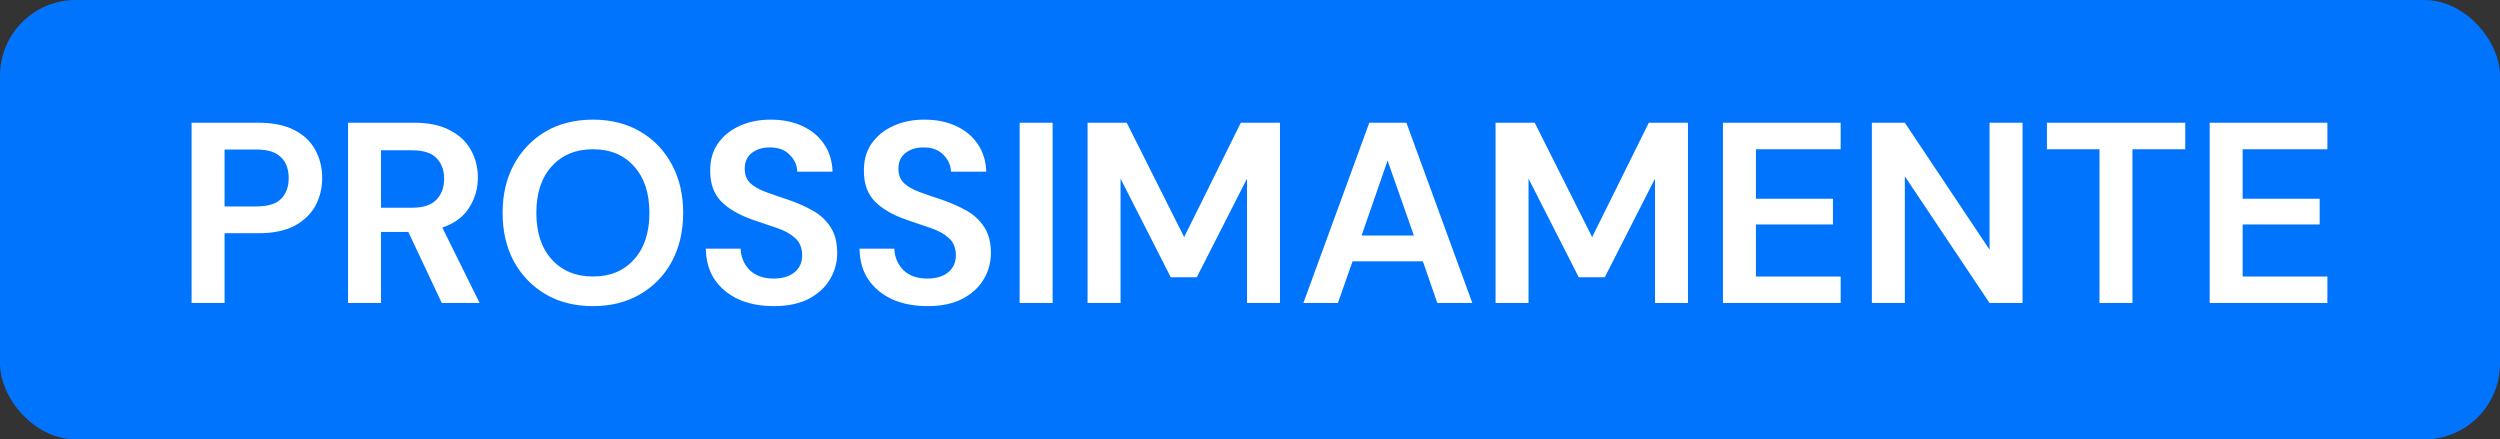 <svg width="165" height="29" viewBox="0 0 165 29" fill="none" xmlns="http://www.w3.org/2000/svg"><rect x="0" y="0" width="165" height="29" fill="#333333" stroke="none"/>    <rect width="165" height="29" rx="5" fill="#0174FE"/>    <path d="M12.645 20V8.1H17.048C18 8.1 18.787 8.259 19.411 8.576C20.034 8.893 20.499 9.33 20.805 9.885C21.111 10.44 21.264 11.064 21.264 11.755C21.264 12.412 21.116 13.019 20.822 13.574C20.527 14.118 20.068 14.56 19.445 14.9C18.821 15.229 18.022 15.393 17.048 15.393H14.821V20H12.645ZM14.821 13.625H16.912C17.671 13.625 18.215 13.461 18.544 13.132C18.884 12.792 19.054 12.333 19.054 11.755C19.054 11.166 18.884 10.707 18.544 10.378C18.215 10.038 17.671 9.868 16.912 9.868H14.821V13.625ZM22.971 20V8.1H27.34C28.292 8.1 29.074 8.264 29.686 8.593C30.309 8.91 30.774 9.347 31.08 9.902C31.386 10.446 31.539 11.052 31.539 11.721C31.539 12.446 31.346 13.109 30.961 13.71C30.587 14.311 29.998 14.747 29.193 15.019L31.658 20H29.159L26.949 15.308H25.147V20H22.971ZM25.147 13.71H27.204C27.929 13.71 28.462 13.534 28.802 13.183C29.142 12.832 29.312 12.367 29.312 11.789C29.312 11.222 29.142 10.769 28.802 10.429C28.473 10.089 27.935 9.919 27.187 9.919H25.147V13.71ZM39.139 20.204C37.949 20.204 36.906 19.943 36.011 19.422C35.127 18.901 34.43 18.181 33.92 17.263C33.421 16.334 33.172 15.263 33.172 14.05C33.172 12.837 33.421 11.772 33.92 10.854C34.43 9.925 35.127 9.199 36.011 8.678C36.906 8.157 37.949 7.896 39.139 7.896C40.317 7.896 41.354 8.157 42.25 8.678C43.145 9.199 43.842 9.925 44.341 10.854C44.839 11.772 45.089 12.837 45.089 14.05C45.089 15.263 44.839 16.334 44.341 17.263C43.842 18.181 43.145 18.901 42.25 19.422C41.354 19.943 40.317 20.204 39.139 20.204ZM39.139 18.249C40.272 18.249 41.173 17.875 41.842 17.127C42.522 16.379 42.862 15.353 42.862 14.05C42.862 12.747 42.522 11.721 41.842 10.973C41.173 10.225 40.272 9.851 39.139 9.851C38.005 9.851 37.099 10.225 36.419 10.973C35.739 11.721 35.399 12.747 35.399 14.05C35.399 15.353 35.739 16.379 36.419 17.127C37.099 17.875 38.005 18.249 39.139 18.249ZM51.073 20.204C50.2 20.204 49.43 20.057 48.761 19.762C48.092 19.456 47.565 19.025 47.18 18.47C46.795 17.903 46.596 17.218 46.585 16.413H48.88C48.903 16.968 49.101 17.439 49.475 17.824C49.86 18.198 50.387 18.385 51.056 18.385C51.634 18.385 52.093 18.249 52.433 17.977C52.773 17.694 52.943 17.32 52.943 16.855C52.943 16.368 52.79 15.988 52.484 15.716C52.189 15.444 51.793 15.223 51.294 15.053C50.795 14.883 50.263 14.702 49.696 14.509C48.778 14.192 48.075 13.784 47.588 13.285C47.112 12.786 46.874 12.123 46.874 11.296C46.863 10.593 47.027 9.993 47.367 9.494C47.718 8.984 48.194 8.593 48.795 8.321C49.396 8.038 50.087 7.896 50.869 7.896C51.662 7.896 52.359 8.038 52.96 8.321C53.572 8.604 54.048 9.001 54.388 9.511C54.739 10.021 54.926 10.627 54.949 11.33H52.62C52.609 10.911 52.444 10.542 52.127 10.225C51.821 9.896 51.39 9.732 50.835 9.732C50.359 9.721 49.957 9.84 49.628 10.089C49.311 10.327 49.152 10.678 49.152 11.143C49.152 11.54 49.277 11.857 49.526 12.095C49.775 12.322 50.115 12.514 50.546 12.673C50.977 12.832 51.47 13.002 52.025 13.183C52.614 13.387 53.153 13.625 53.64 13.897C54.127 14.169 54.518 14.532 54.813 14.985C55.108 15.427 55.255 15.999 55.255 16.702C55.255 17.325 55.096 17.903 54.779 18.436C54.462 18.969 53.991 19.399 53.368 19.728C52.745 20.045 51.98 20.204 51.073 20.204ZM61.217 20.204C60.344 20.204 59.573 20.057 58.905 19.762C58.236 19.456 57.709 19.025 57.324 18.47C56.938 17.903 56.74 17.218 56.729 16.413H59.024C59.046 16.968 59.245 17.439 59.619 17.824C60.004 18.198 60.531 18.385 61.2 18.385C61.778 18.385 62.237 18.249 62.577 17.977C62.917 17.694 63.087 17.32 63.087 16.855C63.087 16.368 62.934 15.988 62.628 15.716C62.333 15.444 61.936 15.223 61.438 15.053C60.939 14.883 60.406 14.702 59.84 14.509C58.922 14.192 58.219 13.784 57.732 13.285C57.256 12.786 57.018 12.123 57.018 11.296C57.006 10.593 57.171 9.993 57.511 9.494C57.862 8.984 58.338 8.593 58.939 8.321C59.539 8.038 60.231 7.896 61.013 7.896C61.806 7.896 62.503 8.038 63.104 8.321C63.716 8.604 64.192 9.001 64.532 9.511C64.883 10.021 65.07 10.627 65.093 11.33H62.764C62.752 10.911 62.588 10.542 62.271 10.225C61.965 9.896 61.534 9.732 60.979 9.732C60.503 9.721 60.1 9.84 59.772 10.089C59.454 10.327 59.296 10.678 59.296 11.143C59.296 11.54 59.42 11.857 59.67 12.095C59.919 12.322 60.259 12.514 60.69 12.673C61.12 12.832 61.613 13.002 62.169 13.183C62.758 13.387 63.296 13.625 63.784 13.897C64.271 14.169 64.662 14.532 64.957 14.985C65.251 15.427 65.399 15.999 65.399 16.702C65.399 17.325 65.24 17.903 64.923 18.436C64.605 18.969 64.135 19.399 63.512 19.728C62.888 20.045 62.123 20.204 61.217 20.204ZM67.297 20V8.1H69.473V20H67.297ZM71.779 20V8.1H74.364L78.154 15.648L81.894 8.1H84.478V20H82.302V11.789L78.987 18.3H77.27L73.956 11.789V20H71.779ZM86.022 20L90.374 8.1H92.822L97.174 20H94.862L93.91 17.246H89.269L88.3 20H86.022ZM89.864 15.546H93.315L91.581 10.599L89.864 15.546ZM98.707 20V8.1H101.291L105.082 15.648L108.822 8.1H111.406V20H109.23V11.789L105.915 18.3H104.198L100.883 11.789V20H98.707ZM113.715 20V8.1H121.484V9.851H115.891V13.115H120.974V14.815H115.891V18.249H121.484V20H113.715ZM123.543 20V8.1H125.719L131.312 16.481V8.1H133.488V20H131.312L125.719 11.636V20H123.543ZM138.566 20V9.851H135.098V8.1H144.227V9.851H140.742V20H138.566ZM145.839 20V8.1H153.608V9.851H148.015V13.115H153.098V14.815H148.015V18.249H153.608V20H145.839Z" fill="white"/></svg>